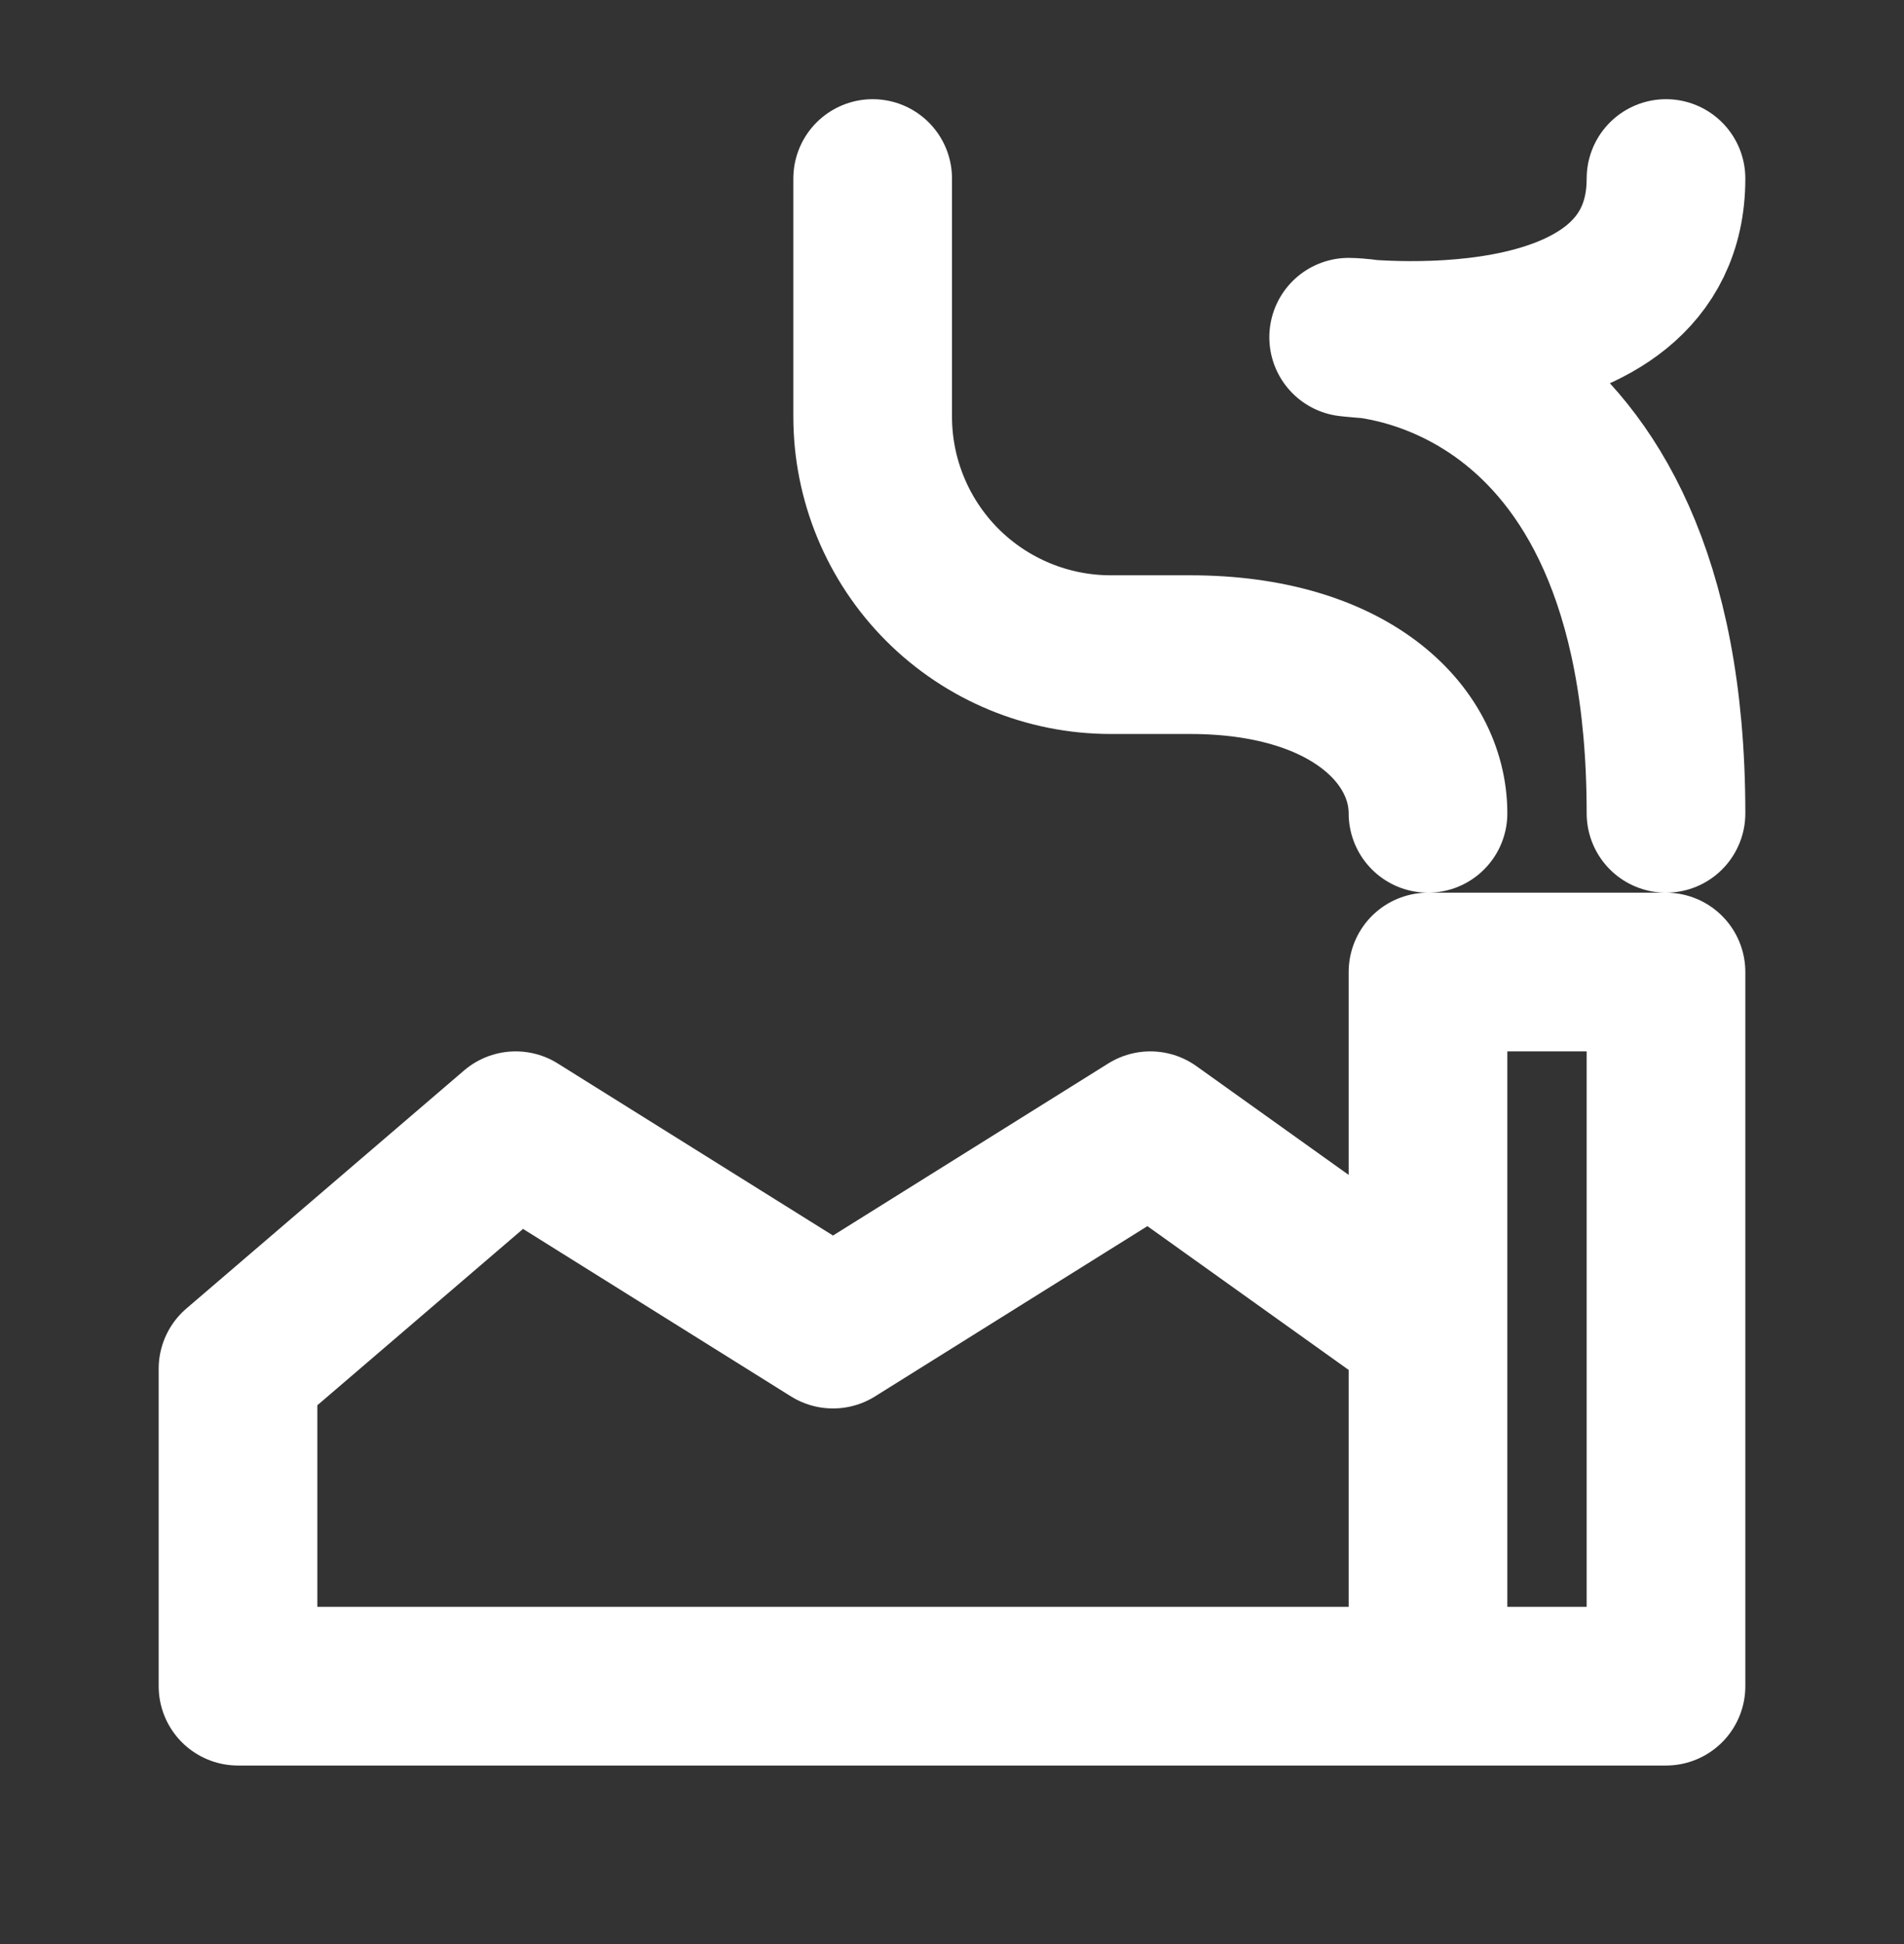 <svg width="48" height="49" viewBox="0 0 48 49" fill="none" xmlns="http://www.w3.org/2000/svg">
<rect x="0" y="0" width="48" height="49" fill="#333333" stroke="none"/>
<path d="M36 20.5C36 18.5 34 16.5 30 16.5H28C26.409 16.5 24.883 15.868 23.757 14.743C22.632 13.617 22 12.091 22 10.5V4.5M36 42.5H42V24.5H36V33.5M36 42.5V33.5M36 42.5H6V34.5L13 28.5L21 33.5L29 28.5L36 33.5M42 20.5C42 8.5 34 8.5 34 8.5C34 8.5 42 9.5 42 4.5" stroke="white" stroke-width="4" stroke-linecap="round" stroke-linejoin="round"/>
</svg>
